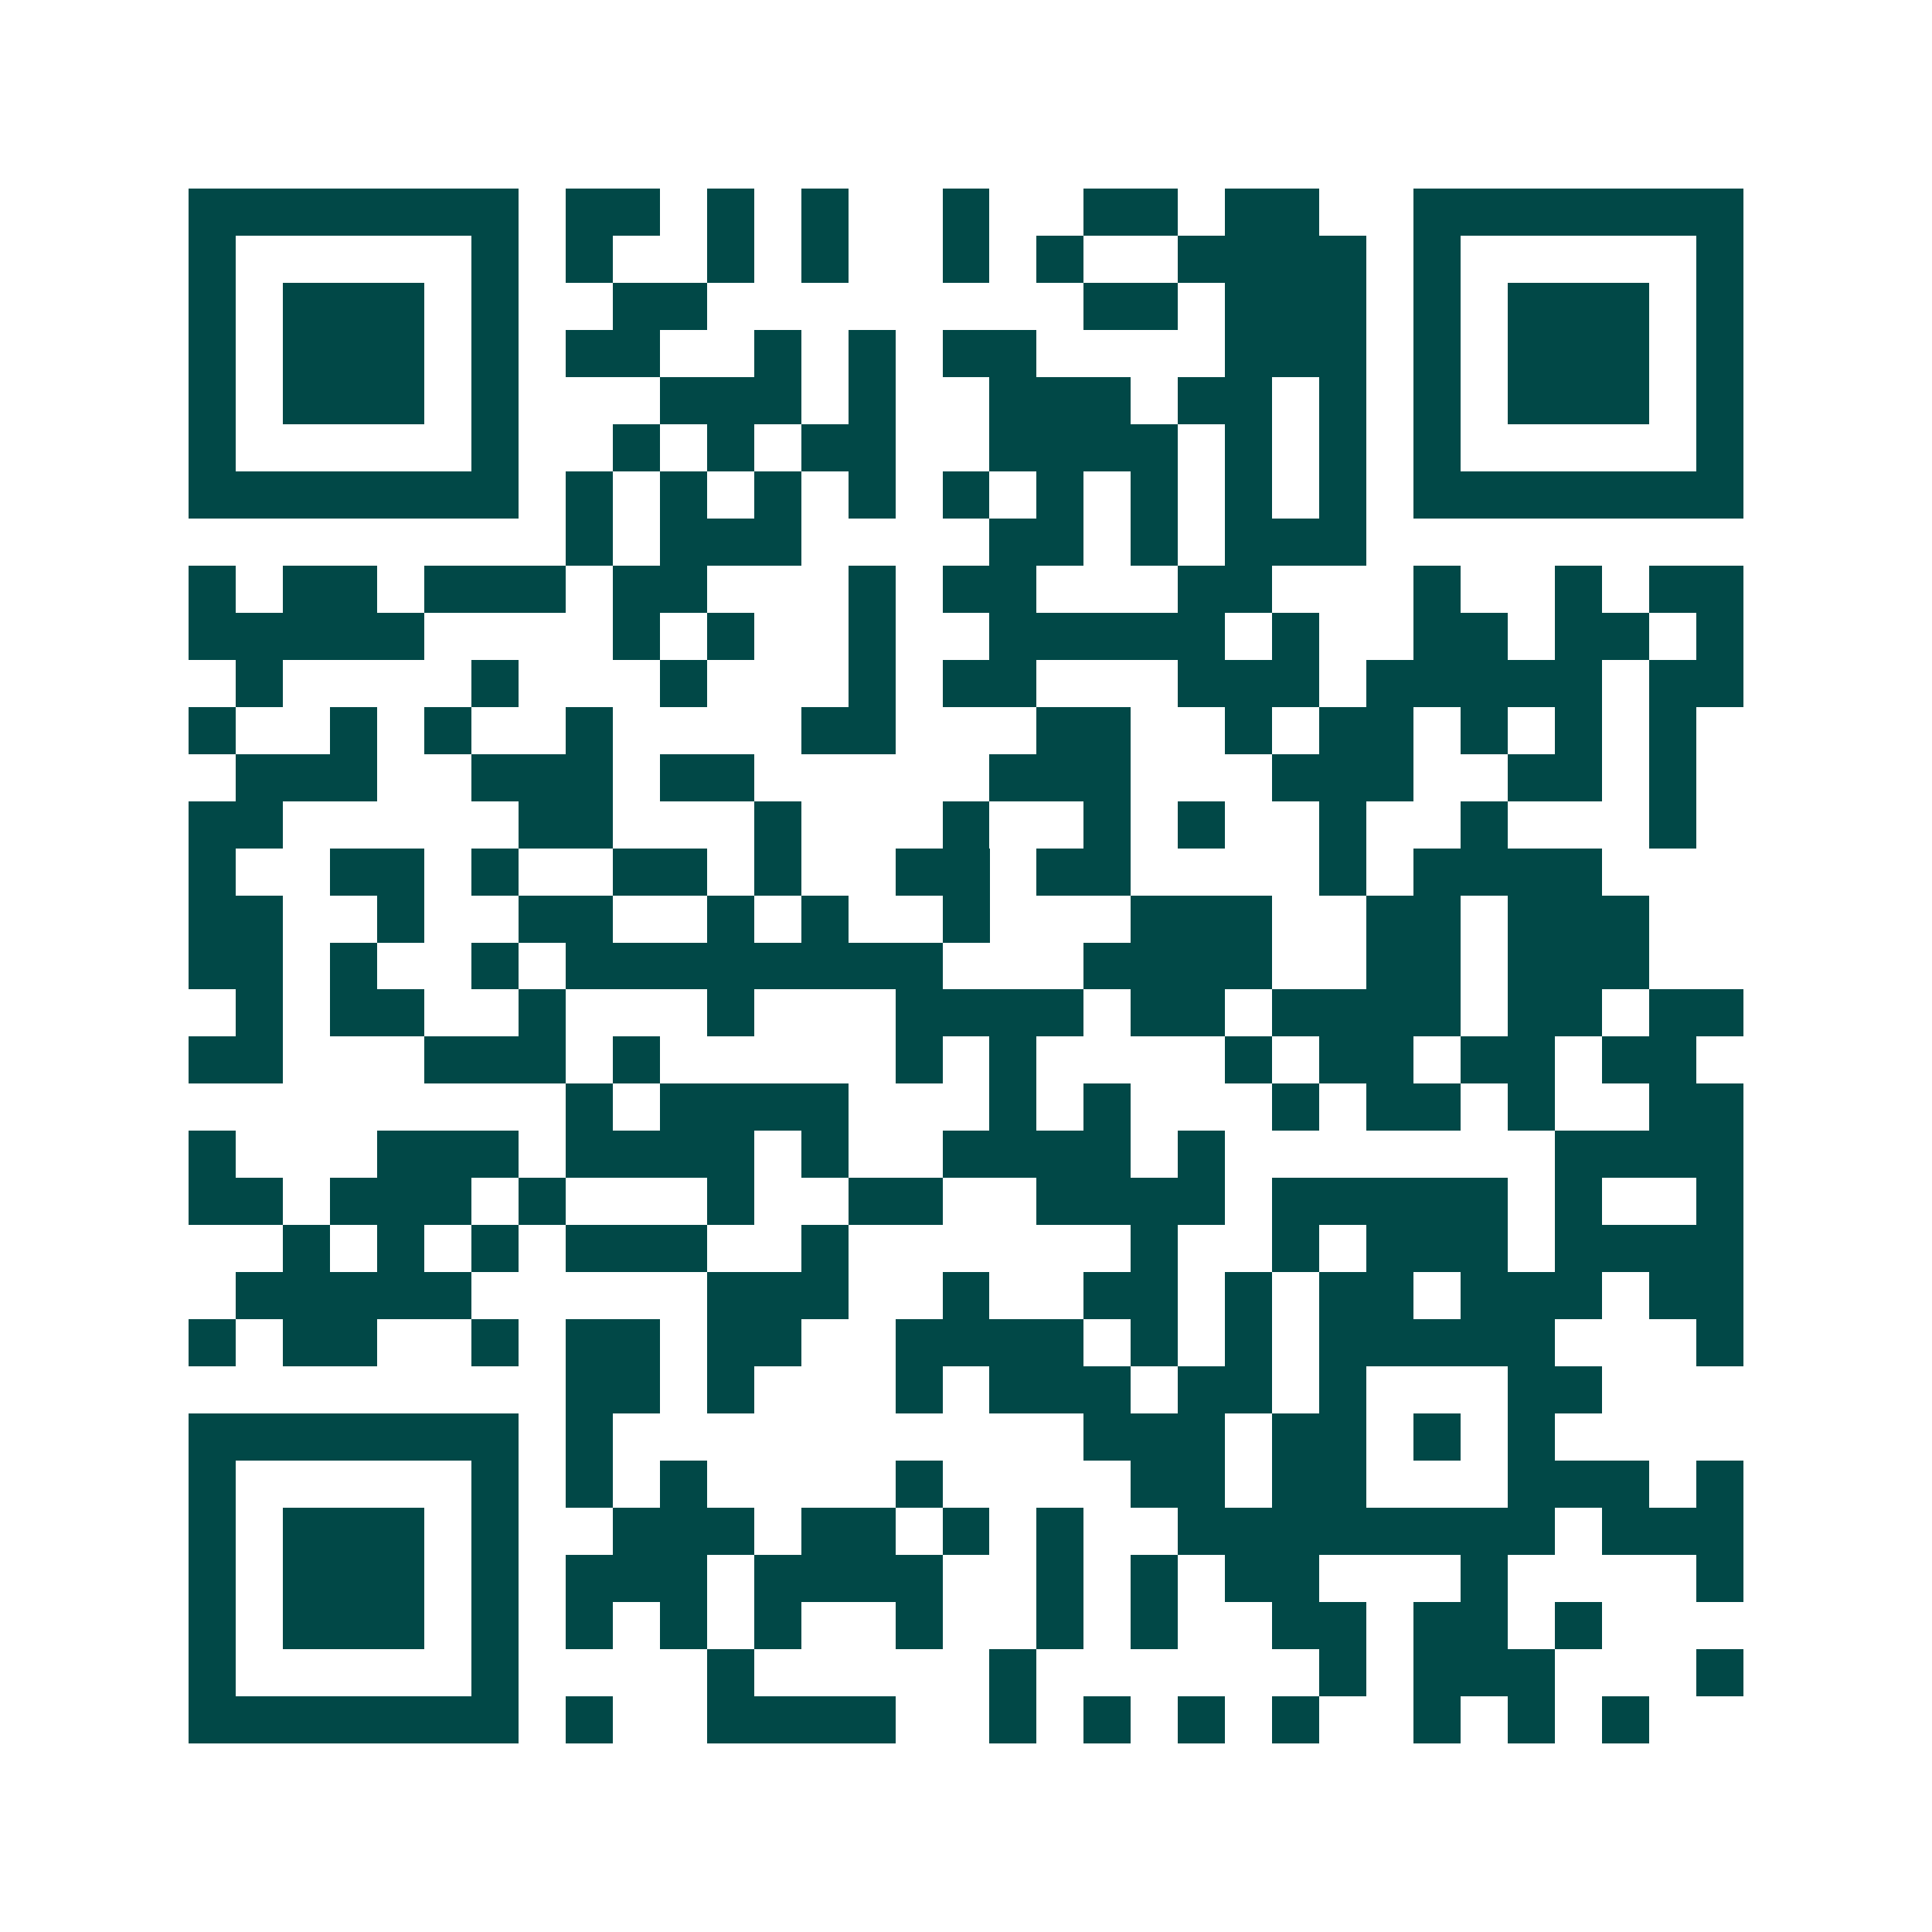 <svg xmlns="http://www.w3.org/2000/svg" width="200" height="200" viewBox="0 0 41 41" shape-rendering="crispEdges"><path fill="#ffffff" d="M0 0h41v41H0z"/><path stroke="#014847" d="M4 4.5h7m1 0h2m1 0h1m1 0h1m2 0h1m2 0h2m1 0h2m2 0h7M4 5.5h1m5 0h1m1 0h1m2 0h1m1 0h1m2 0h1m1 0h1m2 0h4m1 0h1m5 0h1M4 6.5h1m1 0h3m1 0h1m2 0h2m8 0h2m1 0h3m1 0h1m1 0h3m1 0h1M4 7.5h1m1 0h3m1 0h1m1 0h2m2 0h1m1 0h1m1 0h2m4 0h3m1 0h1m1 0h3m1 0h1M4 8.5h1m1 0h3m1 0h1m3 0h3m1 0h1m2 0h3m1 0h2m1 0h1m1 0h1m1 0h3m1 0h1M4 9.5h1m5 0h1m2 0h1m1 0h1m1 0h2m2 0h4m1 0h1m1 0h1m1 0h1m5 0h1M4 10.5h7m1 0h1m1 0h1m1 0h1m1 0h1m1 0h1m1 0h1m1 0h1m1 0h1m1 0h1m1 0h7M12 11.5h1m1 0h3m4 0h2m1 0h1m1 0h3M4 12.5h1m1 0h2m1 0h3m1 0h2m3 0h1m1 0h2m3 0h2m3 0h1m2 0h1m1 0h2M4 13.5h5m4 0h1m1 0h1m2 0h1m2 0h5m1 0h1m2 0h2m1 0h2m1 0h1M5 14.5h1m4 0h1m3 0h1m3 0h1m1 0h2m3 0h3m1 0h5m1 0h2M4 15.5h1m2 0h1m1 0h1m2 0h1m4 0h2m3 0h2m2 0h1m1 0h2m1 0h1m1 0h1m1 0h1M5 16.5h3m2 0h3m1 0h2m5 0h3m3 0h3m2 0h2m1 0h1M4 17.5h2m5 0h2m3 0h1m3 0h1m2 0h1m1 0h1m2 0h1m2 0h1m3 0h1M4 18.5h1m2 0h2m1 0h1m2 0h2m1 0h1m2 0h2m1 0h2m4 0h1m1 0h4M4 19.5h2m2 0h1m2 0h2m2 0h1m1 0h1m2 0h1m3 0h3m2 0h2m1 0h3M4 20.5h2m1 0h1m2 0h1m1 0h8m3 0h4m2 0h2m1 0h3M5 21.5h1m1 0h2m2 0h1m3 0h1m3 0h4m1 0h2m1 0h4m1 0h2m1 0h2M4 22.5h2m3 0h3m1 0h1m5 0h1m1 0h1m4 0h1m1 0h2m1 0h2m1 0h2M12 23.5h1m1 0h4m3 0h1m1 0h1m3 0h1m1 0h2m1 0h1m2 0h2M4 24.5h1m3 0h3m1 0h4m1 0h1m2 0h4m1 0h1m7 0h4M4 25.5h2m1 0h3m1 0h1m3 0h1m2 0h2m2 0h4m1 0h5m1 0h1m2 0h1M6 26.5h1m1 0h1m1 0h1m1 0h3m2 0h1m6 0h1m2 0h1m1 0h3m1 0h4M5 27.5h5m5 0h3m2 0h1m2 0h2m1 0h1m1 0h2m1 0h3m1 0h2M4 28.5h1m1 0h2m2 0h1m1 0h2m1 0h2m2 0h4m1 0h1m1 0h1m1 0h5m3 0h1M12 29.5h2m1 0h1m3 0h1m1 0h3m1 0h2m1 0h1m3 0h2M4 30.5h7m1 0h1m10 0h3m1 0h2m1 0h1m1 0h1M4 31.5h1m5 0h1m1 0h1m1 0h1m4 0h1m4 0h2m1 0h2m3 0h3m1 0h1M4 32.5h1m1 0h3m1 0h1m2 0h3m1 0h2m1 0h1m1 0h1m2 0h8m1 0h3M4 33.5h1m1 0h3m1 0h1m1 0h3m1 0h4m2 0h1m1 0h1m1 0h2m3 0h1m4 0h1M4 34.5h1m1 0h3m1 0h1m1 0h1m1 0h1m1 0h1m2 0h1m2 0h1m1 0h1m2 0h2m1 0h2m1 0h1M4 35.5h1m5 0h1m4 0h1m5 0h1m6 0h1m1 0h3m3 0h1M4 36.5h7m1 0h1m2 0h4m2 0h1m1 0h1m1 0h1m1 0h1m2 0h1m1 0h1m1 0h1"/></svg>
